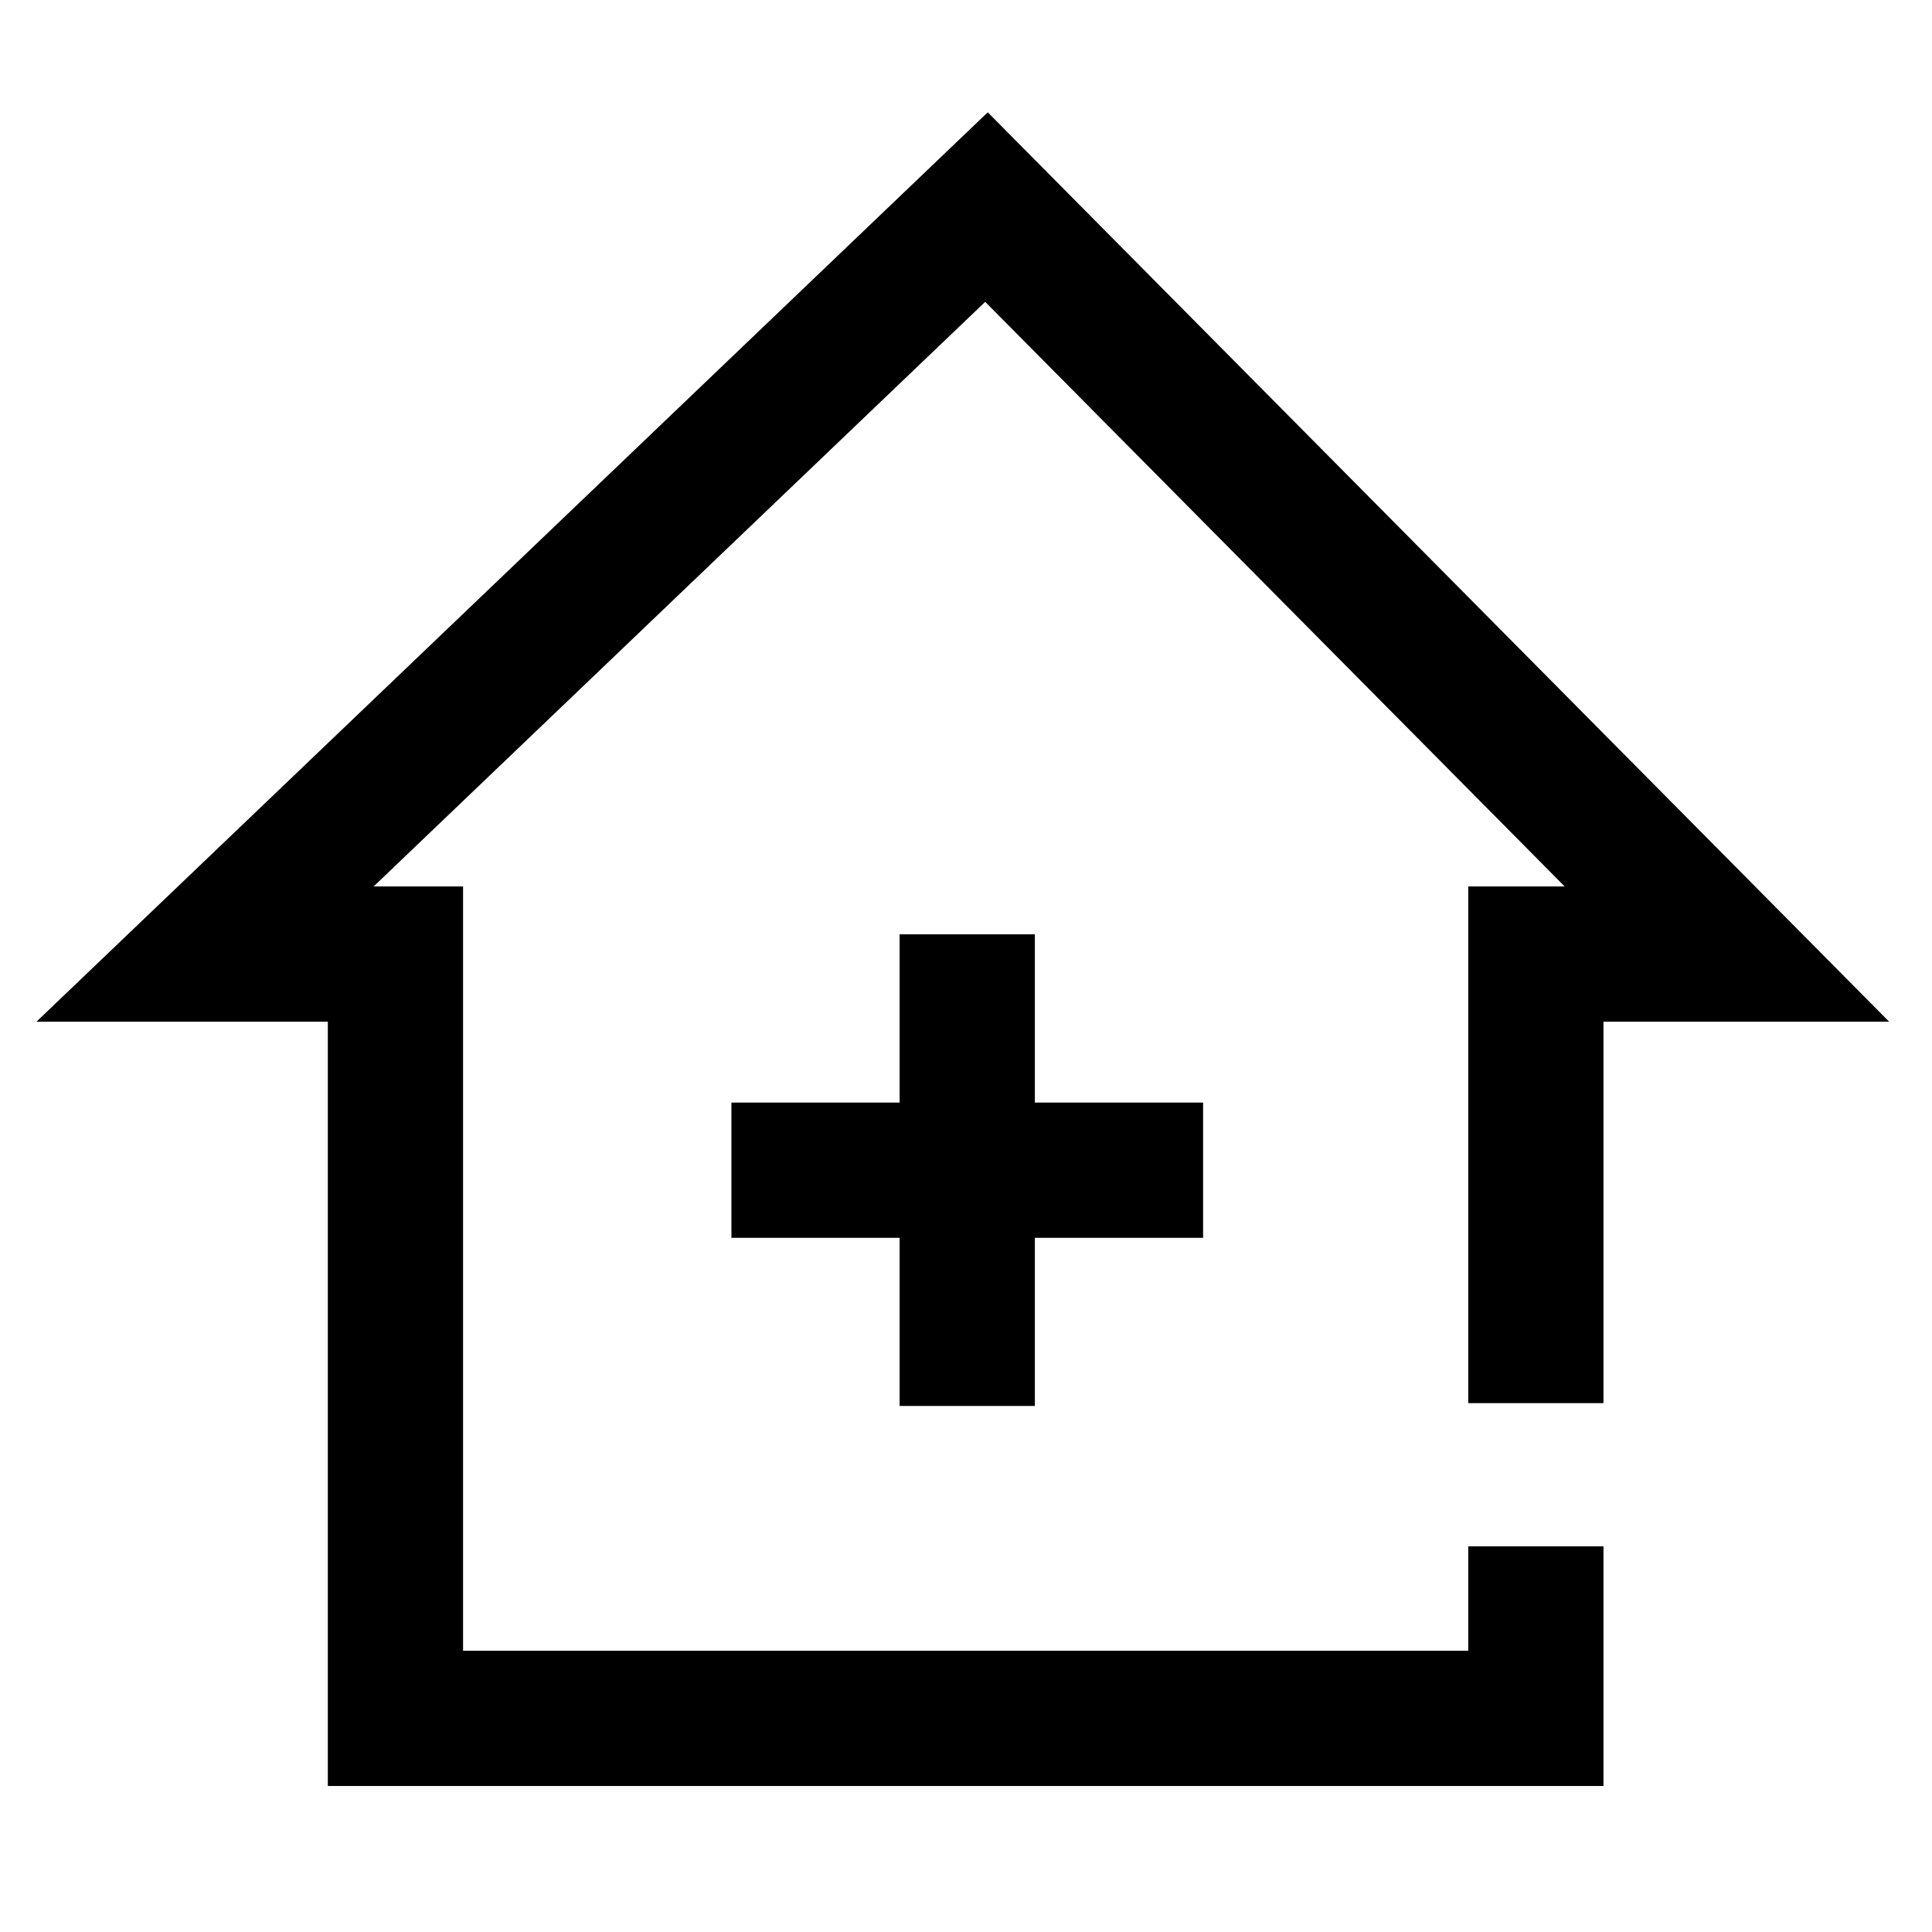 <svg xmlns="http://www.w3.org/2000/svg" xmlns:xlink="http://www.w3.org/1999/xlink" width="50" height="50" viewBox="0 0 50 50">
  <defs>
    <clipPath id="clip-path">
      <rect id="Rectangle_16043" data-name="Rectangle 16043" width="50" height="50" transform="translate(640 2069)" fill="#fff" stroke="#707070" stroke-width="1"/>
    </clipPath>
  </defs>
  <g id="Mask_Group_25378" data-name="Mask Group 25378" transform="translate(-640 -2069)" clip-path="url(#clip-path)">
    <g id="Group_59810" data-name="Group 59810" transform="translate(0.3 -1.088)">
      <path id="Path_77590" data-name="Path 77590" d="M-7562.576-12388.6v4.452h-29.514v-19.78h-4.927l20.223-19.332,19.162,19.332h-4.944v11.623" transform="translate(8242.024 14498.707)" fill="none" stroke="#000" stroke-width="3.5"/>
      <g id="Group_59809" data-name="Group 59809" transform="translate(-0.294 482.656)">
        <path id="Path_77591" data-name="Path 77591" d="M-7584.07-12406.27v12.206" transform="translate(8249.096 14017.882)" fill="none" stroke="#000" stroke-width="3.5"/>
        <path id="Path_77592" data-name="Path 77592" d="M0,0V12.207" transform="translate(671.13 1617.717) rotate(90)" fill="none" stroke="#000" stroke-width="3.5"/>
      </g>
    </g>
  </g>
</svg>
